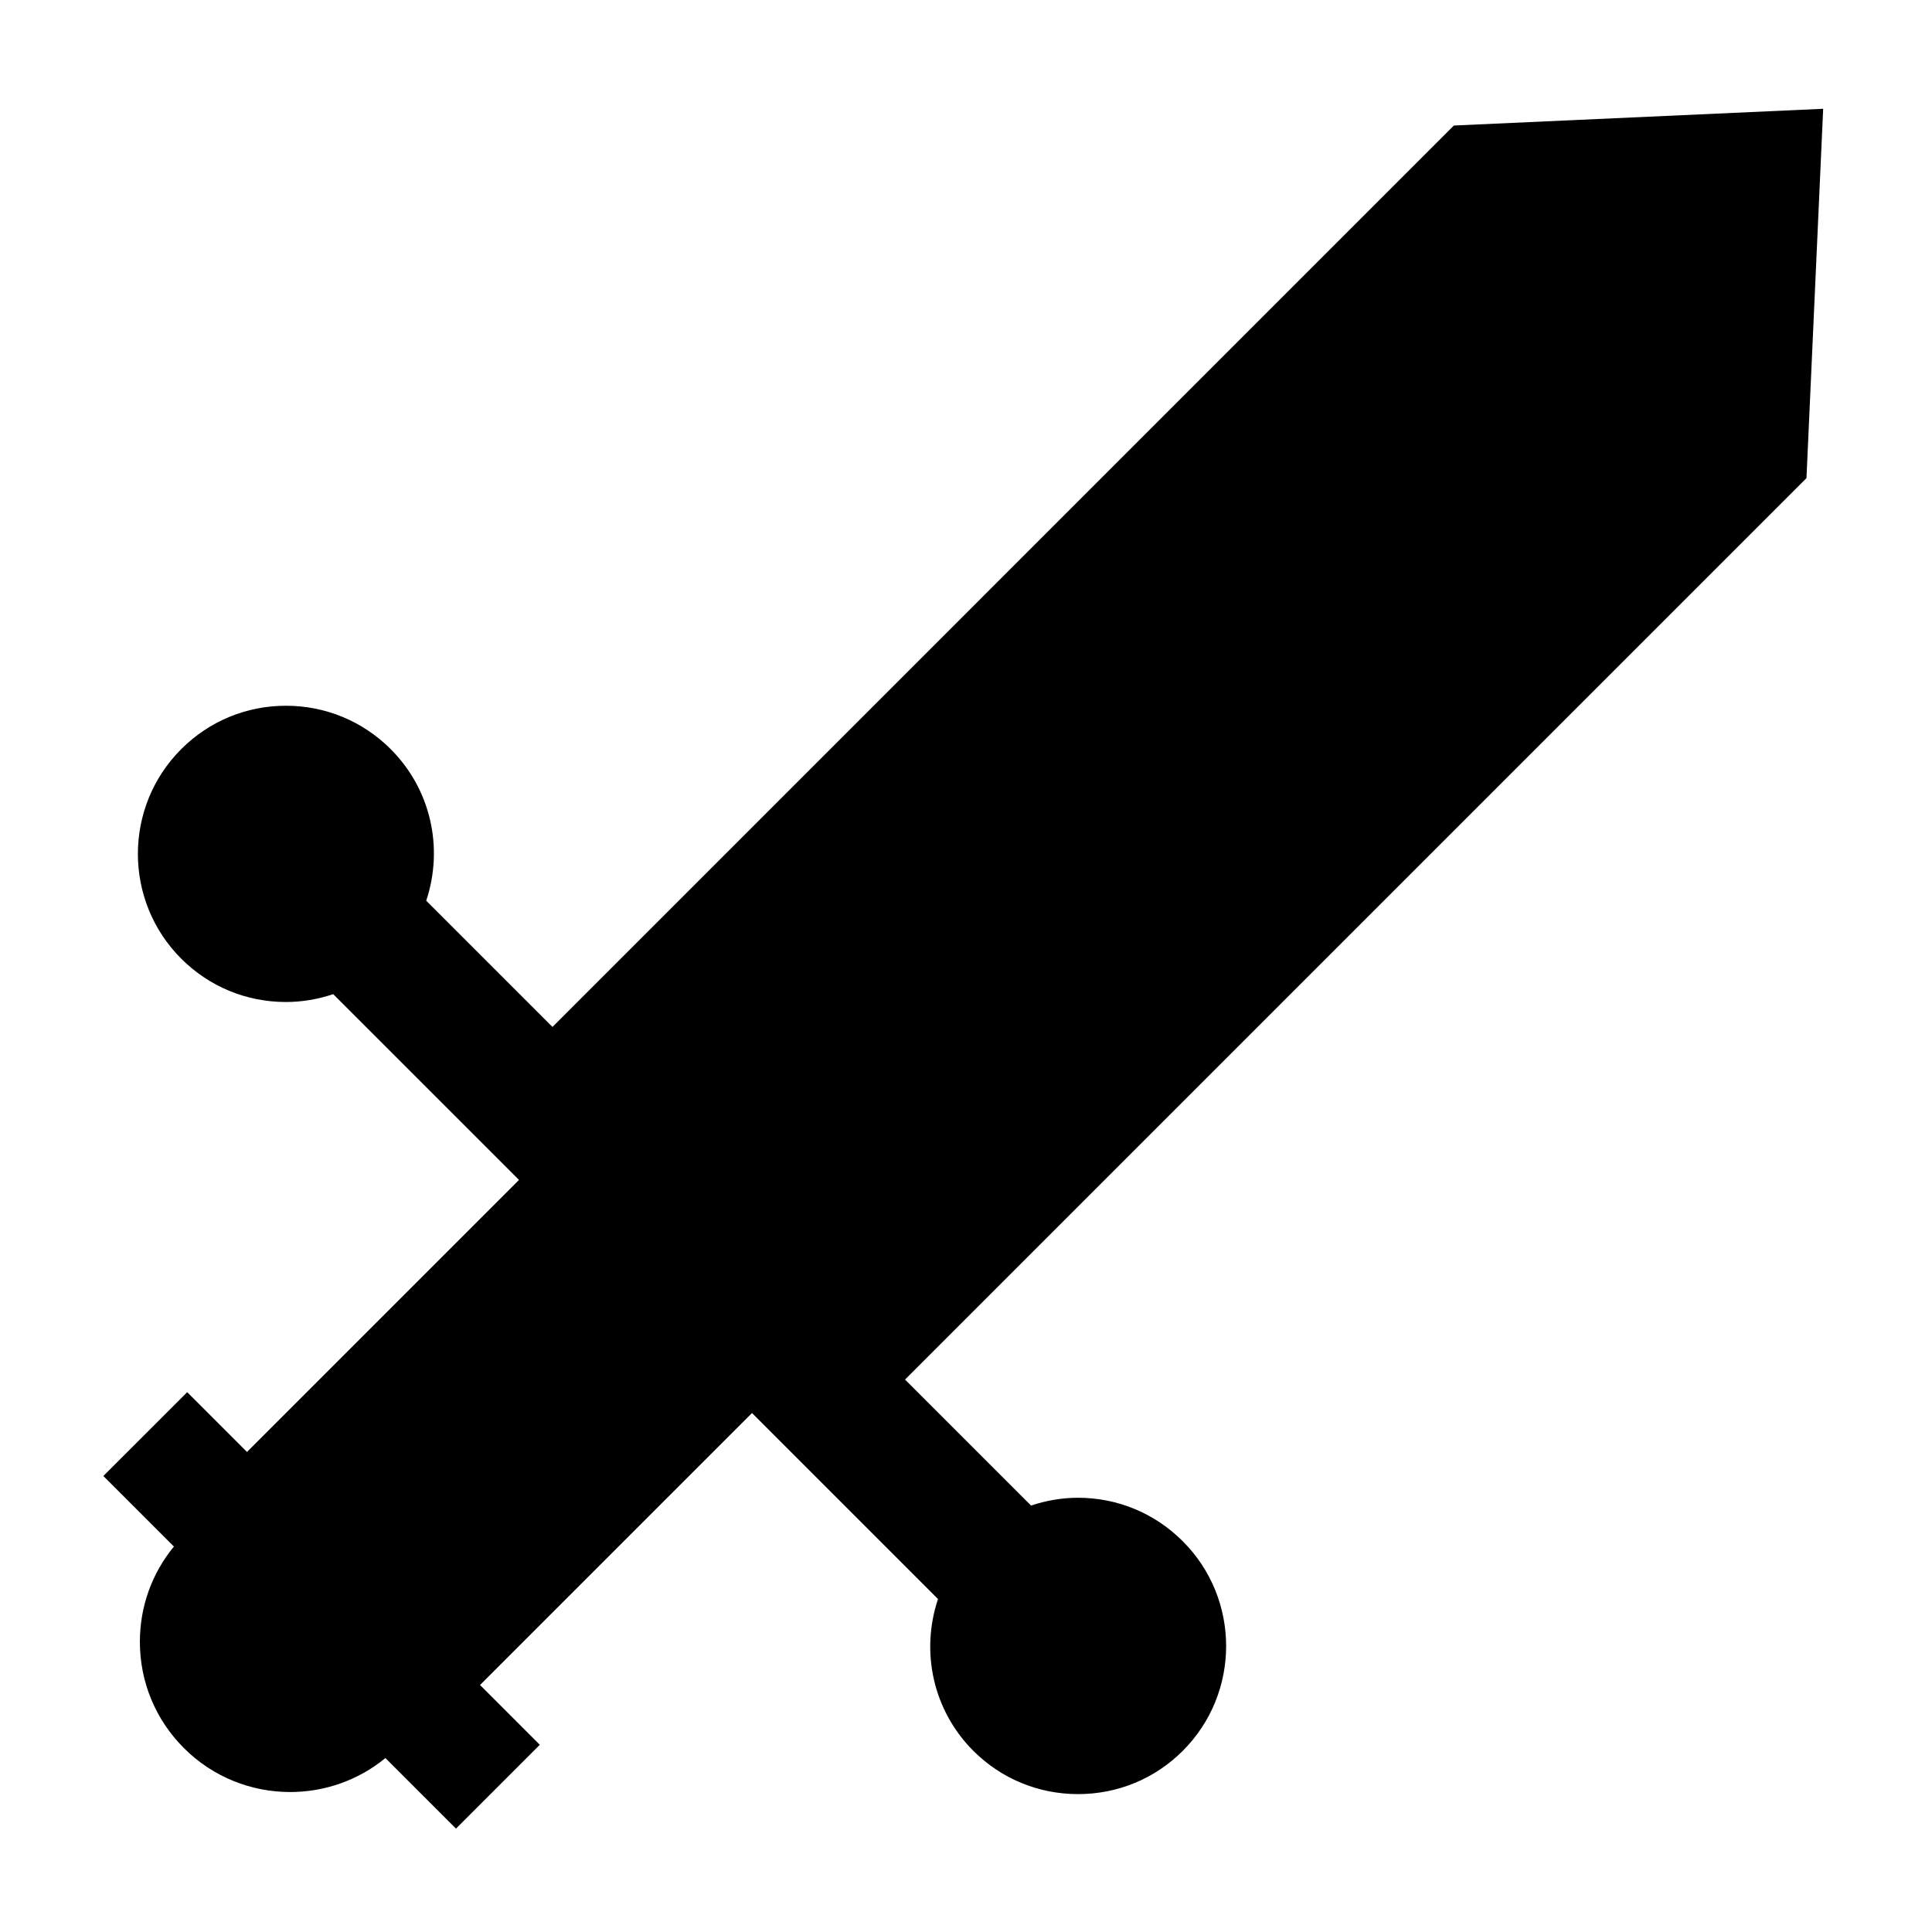<?xml version="1.0" encoding="UTF-8"?>
<!-- Uploaded to: SVG Repo, www.svgrepo.com, Generator: SVG Repo Mixer Tools -->
<svg fill="#000000" width="800px" height="800px" version="1.1" viewBox="144 144 512 512" xmlns="http://www.w3.org/2000/svg">
 <path d="m290.41 416.15-33.457-33.457c4.68-14.066 1.195-29.559-9.414-40.164-7.414-7.414-17.281-11.5-27.766-11.5-10.48 0-20.336 4.082-27.75 11.5-15.309 15.309-15.309 40.215 0 55.523 7.406 7.41 17.262 11.488 27.742 11.488 4.293 0 8.492-0.73 12.539-2.078l49.238 49.23-72.09 72.09-15.844-15.844-22.219 22.215 18.699 18.699c-5.84 7.102-9.02 15.922-9.02 25.242 0 10.637 4.144 20.645 11.672 28.168 7.762 7.762 17.957 11.645 28.156 11.645 8.965 0 17.926-3 25.242-9.004l18.699 18.699 22.215-22.215-15.84-15.844 72.078-72.078 49.289 49.293c-4.707 14.105-1.238 29.625 9.355 40.223 7.398 7.398 17.262 11.477 27.762 11.477 10.508 0 20.363-4.074 27.762-11.477 15.305-15.305 15.305-40.211 0-55.523-7.438-7.438-17.297-11.535-27.766-11.535-4.266 0-8.434 0.723-12.453 2.066l-33.395-33.395 238.89-238.89 4.426-97.871-97.871 4.434z"/>
</svg>